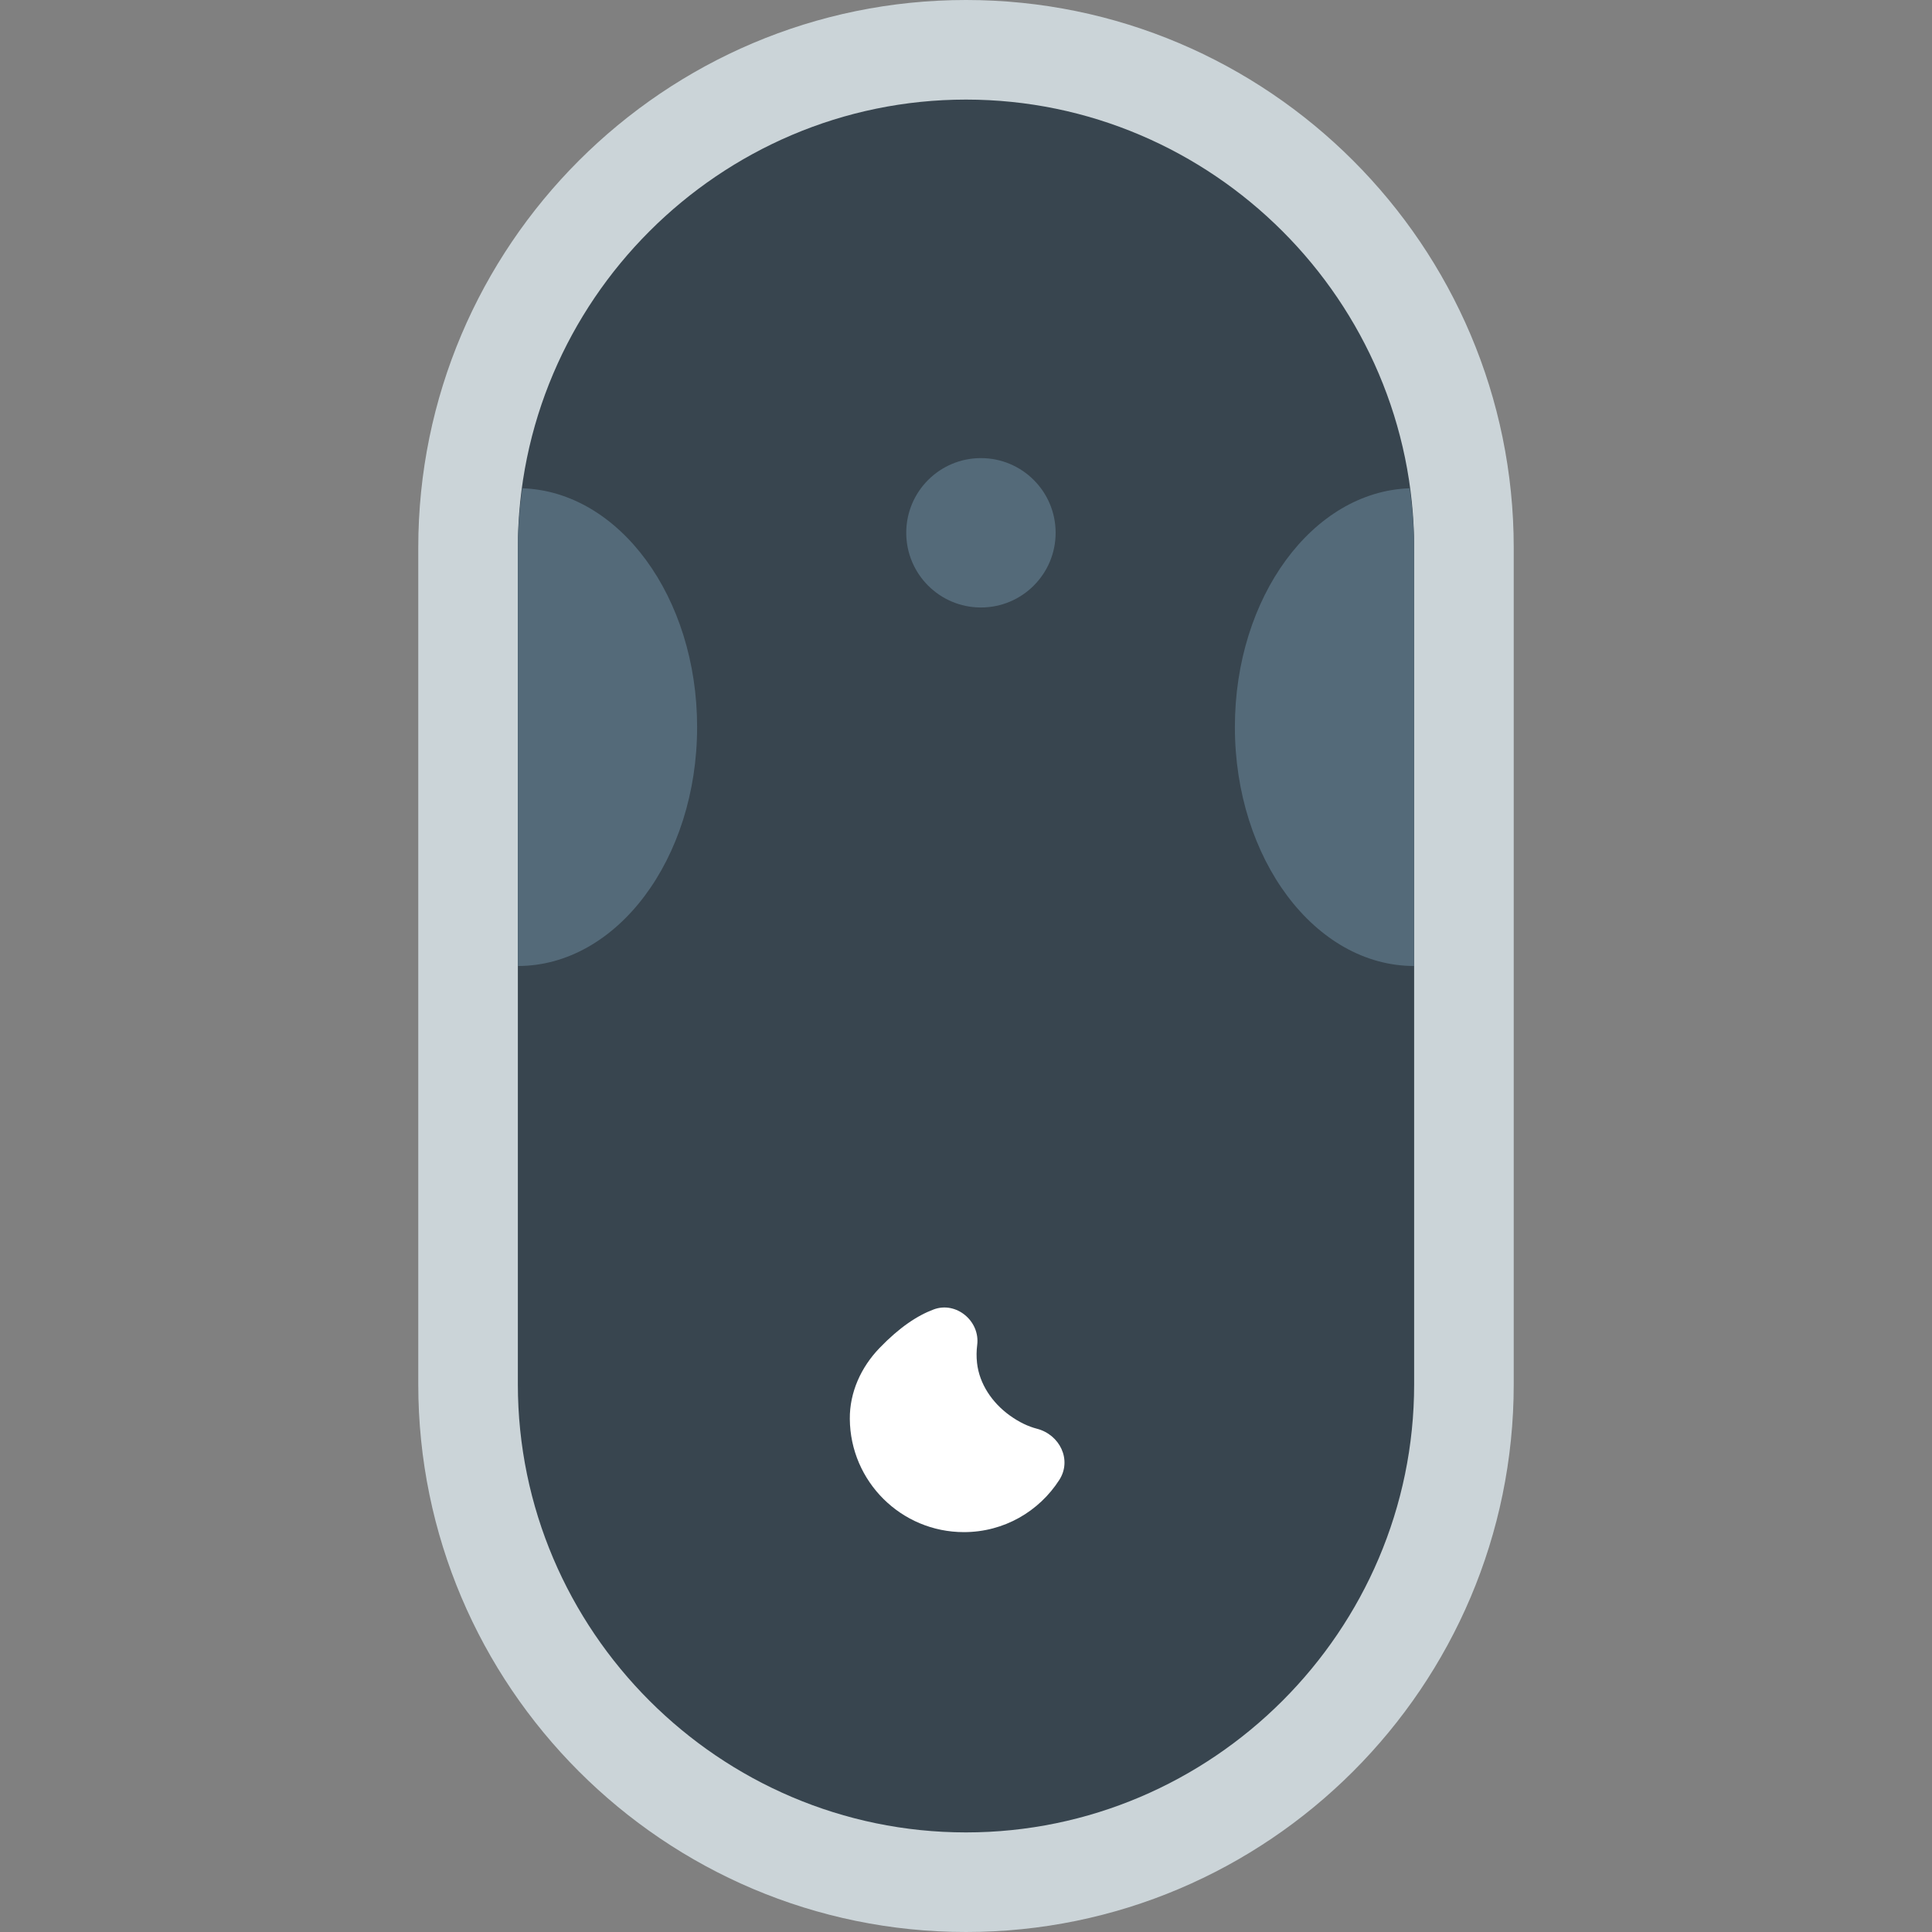 <?xml version="1.0" encoding="iso-8859-1"?>
<!-- Uploaded to: SVG Repo, www.svgrepo.com, Generator: SVG Repo Mixer Tools -->
<svg height="800px" width="800px" version="1.1" id="Capa_1" xmlns="http://www.w3.org/2000/svg" xmlns:xlink="http://www.w3.org/1999/xlink" 
	 viewBox="0 0 58.2 58.2" xml:space="preserve">
<rect x="0" y="0" width="58.2" height="58.2" fill="#808080" stroke="none"/>
<path style="fill:#CBD4D8;" d="M29.1,58.2c-9.098,0-16.5-7.402-16.5-16.5V16.5C12.6,7.402,20.002,0,29.1,0s16.5,7.402,16.5,16.5
	v25.2C45.6,50.798,38.198,58.2,29.1,58.2z"/>
<path style="fill:#38454F;" d="M29.1,55.2L29.1,55.2c-7.425,0-13.5-6.075-13.5-13.5V16.5C15.6,9.075,21.675,3,29.1,3h0
	c7.425,0,13.5,6.075,13.5,13.5v25.2C42.6,49.125,36.525,55.2,29.1,55.2z"/>
<path style="fill:#546A79;" d="M42.466,14.709c-2.92,0.096-5.266,3.275-5.266,7.191c0,3.976,2.418,7.2,5.4,7.2V16.5
	C42.6,15.892,42.545,15.297,42.466,14.709z"/>
<path style="fill:#546A79;" d="M15.734,14.709C15.655,15.297,15.6,15.892,15.6,16.5v12.6c2.982,0,5.4-3.224,5.4-7.2
	C21,17.984,18.654,14.805,15.734,14.709z"/>
<circle style="fill:#546A79;" cx="29.55" cy="16.05" r="2.25"/>
<path style="fill:#FFFFFF;" d="M30.412,42.635c-0.52-0.376-0.911-0.944-0.98-1.582c-0.02-0.183-0.017-0.361,0.005-0.533
	c0.094-0.721-0.63-1.328-1.311-1.074c-0.493,0.184-1.03,0.539-1.629,1.16c-0.558,0.578-0.904,1.335-0.897,2.138
	c0.014,1.886,1.548,3.41,3.437,3.41c1.21,0,2.267-0.627,2.874-1.573c0.386-0.602,0.016-1.364-0.676-1.542
	C30.974,42.971,30.701,42.844,30.412,42.635z"/>
</svg>